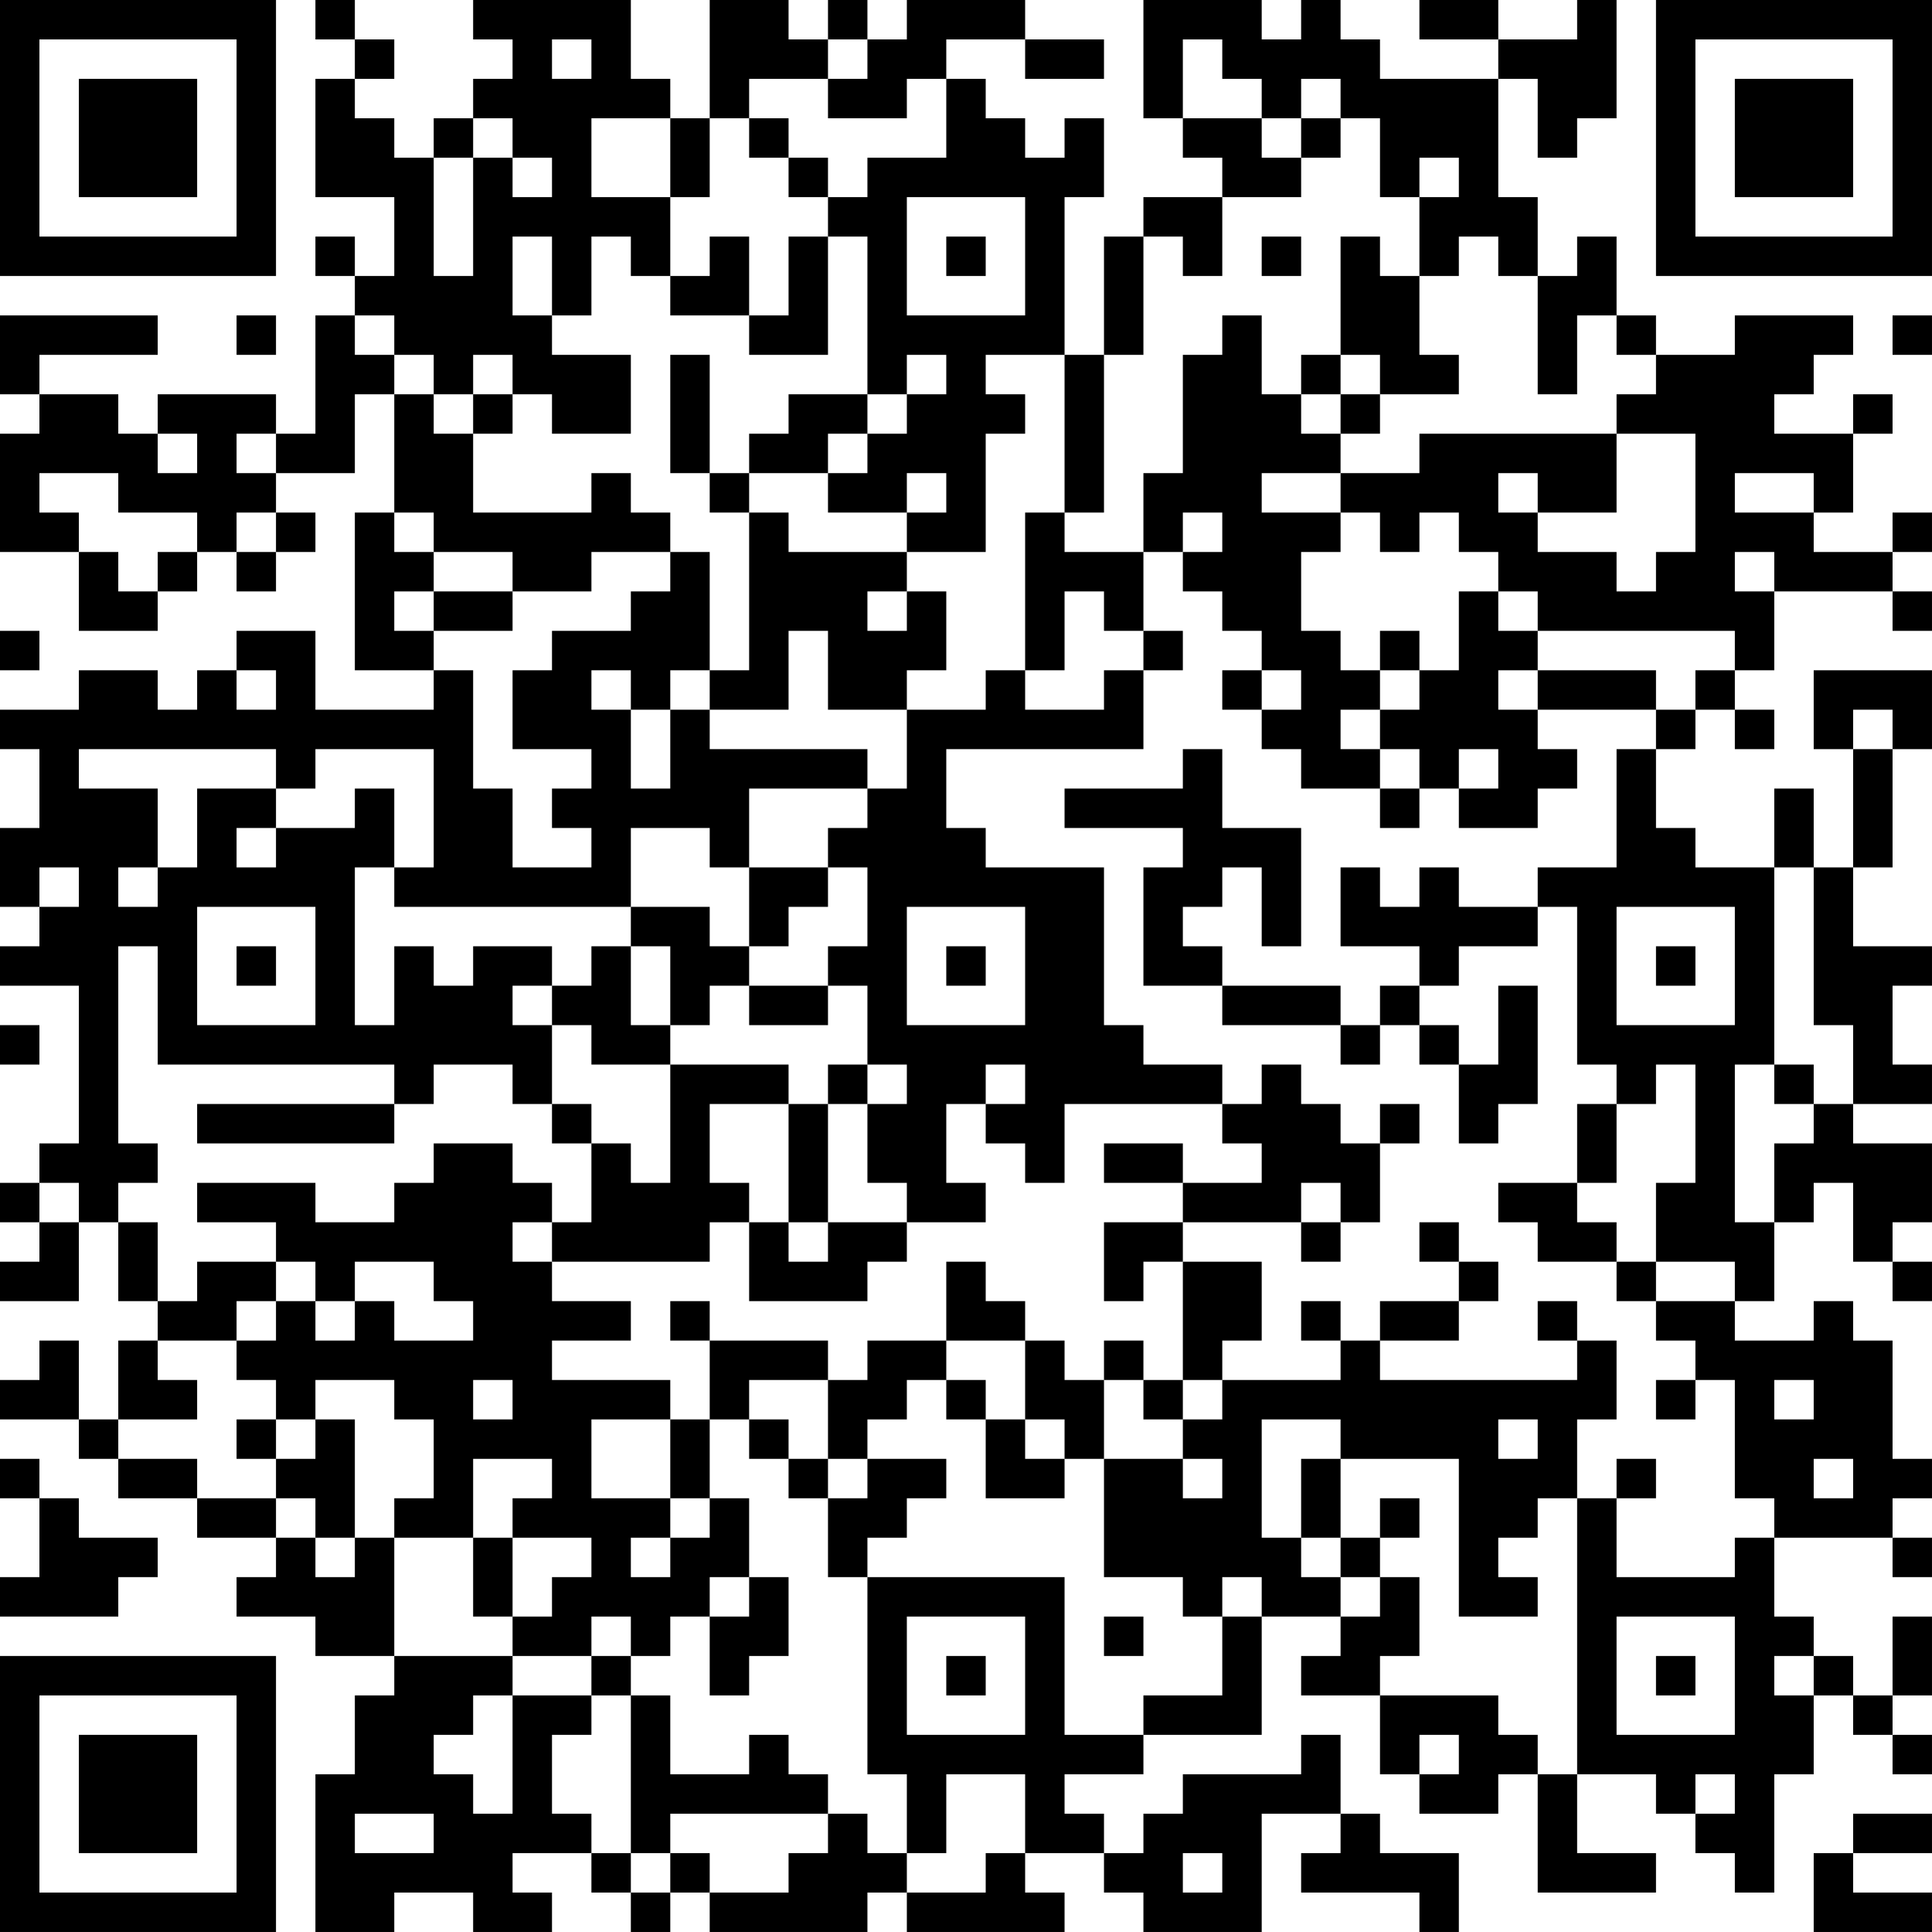 <?xml version="1.0" encoding="UTF-8"?>
<svg xmlns="http://www.w3.org/2000/svg" version="1.1" width="250" height="250" viewBox="0 0 250 250"><rect x="0" y="0" width="250" height="250" fill="#ffffff"/><g transform="scale(5.102)"><g transform="translate(0,0)"><path fill-rule="evenodd" d="M8 0L8 1L9 1L9 2L8 2L8 5L10 5L10 7L9 7L9 6L8 6L8 7L9 7L9 8L8 8L8 11L7 11L7 10L4 10L4 11L3 11L3 10L1 10L1 9L4 9L4 8L0 8L0 10L1 10L1 11L0 11L0 14L2 14L2 16L4 16L4 15L5 15L5 14L6 14L6 15L7 15L7 14L8 14L8 13L7 13L7 12L9 12L9 10L10 10L10 13L9 13L9 17L11 17L11 18L8 18L8 16L6 16L6 17L5 17L5 18L4 18L4 17L2 17L2 18L0 18L0 19L1 19L1 21L0 21L0 23L1 23L1 24L0 24L0 25L2 25L2 29L1 29L1 30L0 30L0 31L1 31L1 32L0 32L0 33L2 33L2 31L3 31L3 33L4 33L4 34L3 34L3 36L2 36L2 34L1 34L1 35L0 35L0 36L2 36L2 37L3 37L3 38L5 38L5 39L7 39L7 40L6 40L6 41L8 41L8 42L10 42L10 43L9 43L9 45L8 45L8 49L10 49L10 48L12 48L12 49L14 49L14 48L13 48L13 47L15 47L15 48L16 48L16 49L17 49L17 48L18 48L18 49L22 49L22 48L23 48L23 49L27 49L27 48L26 48L26 47L28 47L28 48L29 48L29 49L32 49L32 46L34 46L34 47L33 47L33 48L36 48L36 49L37 49L37 47L35 47L35 46L34 46L34 44L33 44L33 45L30 45L30 46L29 46L29 47L28 47L28 46L27 46L27 45L29 45L29 44L32 44L32 41L34 41L34 42L33 42L33 43L35 43L35 45L36 45L36 46L38 46L38 45L39 45L39 48L42 48L42 47L40 47L40 45L42 45L42 46L43 46L43 47L44 47L44 48L45 48L45 45L46 45L46 43L47 43L47 44L48 44L48 45L49 45L49 44L48 44L48 43L49 43L49 41L48 41L48 43L47 43L47 42L46 42L46 41L45 41L45 39L48 39L48 40L49 40L49 39L48 39L48 38L49 38L49 37L48 37L48 34L47 34L47 33L46 33L46 34L44 34L44 33L45 33L45 31L46 31L46 30L47 30L47 32L48 32L48 33L49 33L49 32L48 32L48 31L49 31L49 29L47 29L47 28L49 28L49 27L48 27L48 25L49 25L49 24L47 24L47 22L48 22L48 19L49 19L49 17L46 17L46 19L47 19L47 22L46 22L46 20L45 20L45 22L43 22L43 21L42 21L42 19L43 19L43 18L44 18L44 19L45 19L45 18L44 18L44 17L45 17L45 15L48 15L48 16L49 16L49 15L48 15L48 14L49 14L49 13L48 13L48 14L46 14L46 13L47 13L47 11L48 11L48 10L47 10L47 11L45 11L45 10L46 10L46 9L47 9L47 8L44 8L44 9L42 9L42 8L41 8L41 6L40 6L40 7L39 7L39 5L38 5L38 2L39 2L39 4L40 4L40 3L41 3L41 0L40 0L40 1L38 1L38 0L36 0L36 1L38 1L38 2L35 2L35 1L34 1L34 0L33 0L33 1L32 1L32 0L29 0L29 3L30 3L30 4L31 4L31 5L29 5L29 6L28 6L28 9L27 9L27 5L28 5L28 3L27 3L27 4L26 4L26 3L25 3L25 2L24 2L24 1L26 1L26 2L28 2L28 1L26 1L26 0L23 0L23 1L22 1L22 0L21 0L21 1L20 1L20 0L18 0L18 3L17 3L17 2L16 2L16 0L12 0L12 1L13 1L13 2L12 2L12 3L11 3L11 4L10 4L10 3L9 3L9 2L10 2L10 1L9 1L9 0ZM14 1L14 2L15 2L15 1ZM21 1L21 2L19 2L19 3L18 3L18 5L17 5L17 3L15 3L15 5L17 5L17 7L16 7L16 6L15 6L15 8L14 8L14 6L13 6L13 8L14 8L14 9L16 9L16 11L14 11L14 10L13 10L13 9L12 9L12 10L11 10L11 9L10 9L10 8L9 8L9 9L10 9L10 10L11 10L11 11L12 11L12 13L15 13L15 12L16 12L16 13L17 13L17 14L15 14L15 15L13 15L13 14L11 14L11 13L10 13L10 14L11 14L11 15L10 15L10 16L11 16L11 17L12 17L12 20L13 20L13 22L15 22L15 21L14 21L14 20L15 20L15 19L13 19L13 17L14 17L14 16L16 16L16 15L17 15L17 14L18 14L18 17L17 17L17 18L16 18L16 17L15 17L15 18L16 18L16 20L17 20L17 18L18 18L18 19L22 19L22 20L19 20L19 22L18 22L18 21L16 21L16 23L10 23L10 22L11 22L11 19L8 19L8 20L7 20L7 19L2 19L2 20L4 20L4 22L3 22L3 23L4 23L4 22L5 22L5 20L7 20L7 21L6 21L6 22L7 22L7 21L9 21L9 20L10 20L10 22L9 22L9 26L10 26L10 24L11 24L11 25L12 25L12 24L14 24L14 25L13 25L13 26L14 26L14 28L13 28L13 27L11 27L11 28L10 28L10 27L4 27L4 24L3 24L3 29L4 29L4 30L3 30L3 31L4 31L4 33L5 33L5 32L7 32L7 33L6 33L6 34L4 34L4 35L5 35L5 36L3 36L3 37L5 37L5 38L7 38L7 39L8 39L8 40L9 40L9 39L10 39L10 42L13 42L13 43L12 43L12 44L11 44L11 45L12 45L12 46L13 46L13 43L15 43L15 44L14 44L14 46L15 46L15 47L16 47L16 48L17 48L17 47L18 47L18 48L20 48L20 47L21 47L21 46L22 46L22 47L23 47L23 48L25 48L25 47L26 47L26 45L24 45L24 47L23 47L23 45L22 45L22 40L27 40L27 44L29 44L29 43L31 43L31 41L32 41L32 40L31 40L31 41L30 41L30 40L28 40L28 37L30 37L30 38L31 38L31 37L30 37L30 36L31 36L31 35L34 35L34 34L35 34L35 35L40 35L40 34L41 34L41 36L40 36L40 38L39 38L39 39L38 39L38 40L39 40L39 41L37 41L37 37L34 37L34 36L32 36L32 39L33 39L33 40L34 40L34 41L35 41L35 40L36 40L36 42L35 42L35 43L38 43L38 44L39 44L39 45L40 45L40 38L41 38L41 40L44 40L44 39L45 39L45 38L44 38L44 35L43 35L43 34L42 34L42 33L44 33L44 32L42 32L42 30L43 30L43 27L42 27L42 28L41 28L41 27L40 27L40 23L39 23L39 22L41 22L41 19L42 19L42 18L43 18L43 17L44 17L44 16L39 16L39 15L38 15L38 14L37 14L37 13L36 13L36 14L35 14L35 13L34 13L34 12L36 12L36 11L41 11L41 13L39 13L39 12L38 12L38 13L39 13L39 14L41 14L41 15L42 15L42 14L43 14L43 11L41 11L41 10L42 10L42 9L41 9L41 8L40 8L40 10L39 10L39 7L38 7L38 6L37 6L37 7L36 7L36 5L37 5L37 4L36 4L36 5L35 5L35 3L34 3L34 2L33 2L33 3L32 3L32 2L31 2L31 1L30 1L30 3L32 3L32 4L33 4L33 5L31 5L31 7L30 7L30 6L29 6L29 9L28 9L28 13L27 13L27 9L25 9L25 10L26 10L26 11L25 11L25 14L23 14L23 13L24 13L24 12L23 12L23 13L21 13L21 12L22 12L22 11L23 11L23 10L24 10L24 9L23 9L23 10L22 10L22 6L21 6L21 5L22 5L22 4L24 4L24 2L23 2L23 3L21 3L21 2L22 2L22 1ZM12 3L12 4L11 4L11 7L12 7L12 4L13 4L13 5L14 5L14 4L13 4L13 3ZM19 3L19 4L20 4L20 5L21 5L21 4L20 4L20 3ZM33 3L33 4L34 4L34 3ZM23 5L23 8L26 8L26 5ZM18 6L18 7L17 7L17 8L19 8L19 9L21 9L21 6L20 6L20 8L19 8L19 6ZM24 6L24 7L25 7L25 6ZM32 6L32 7L33 7L33 6ZM34 6L34 9L33 9L33 10L32 10L32 8L31 8L31 9L30 9L30 12L29 12L29 14L27 14L27 13L26 13L26 17L25 17L25 18L23 18L23 17L24 17L24 15L23 15L23 14L20 14L20 13L19 13L19 12L21 12L21 11L22 11L22 10L20 10L20 11L19 11L19 12L18 12L18 9L17 9L17 12L18 12L18 13L19 13L19 17L18 17L18 18L20 18L20 16L21 16L21 18L23 18L23 20L22 20L22 21L21 21L21 22L19 22L19 24L18 24L18 23L16 23L16 24L15 24L15 25L14 25L14 26L15 26L15 27L17 27L17 30L16 30L16 29L15 29L15 28L14 28L14 29L15 29L15 31L14 31L14 30L13 30L13 29L11 29L11 30L10 30L10 31L8 31L8 30L5 30L5 31L7 31L7 32L8 32L8 33L7 33L7 34L6 34L6 35L7 35L7 36L6 36L6 37L7 37L7 38L8 38L8 39L9 39L9 36L8 36L8 35L10 35L10 36L11 36L11 38L10 38L10 39L12 39L12 41L13 41L13 42L15 42L15 43L16 43L16 47L17 47L17 46L21 46L21 45L20 45L20 44L19 44L19 45L17 45L17 43L16 43L16 42L17 42L17 41L18 41L18 43L19 43L19 42L20 42L20 40L19 40L19 38L18 38L18 36L19 36L19 37L20 37L20 38L21 38L21 40L22 40L22 39L23 39L23 38L24 38L24 37L22 37L22 36L23 36L23 35L24 35L24 36L25 36L25 38L27 38L27 37L28 37L28 35L29 35L29 36L30 36L30 35L31 35L31 34L32 34L32 32L30 32L30 31L33 31L33 32L34 32L34 31L35 31L35 29L36 29L36 28L35 28L35 29L34 29L34 28L33 28L33 27L32 27L32 28L31 28L31 27L29 27L29 26L28 26L28 22L25 22L25 21L24 21L24 19L29 19L29 17L30 17L30 16L29 16L29 14L30 14L30 15L31 15L31 16L32 16L32 17L31 17L31 18L32 18L32 19L33 19L33 20L35 20L35 21L36 21L36 20L37 20L37 21L39 21L39 20L40 20L40 19L39 19L39 18L42 18L42 17L39 17L39 16L38 16L38 15L37 15L37 17L36 17L36 16L35 16L35 17L34 17L34 16L33 16L33 14L34 14L34 13L32 13L32 12L34 12L34 11L35 11L35 10L37 10L37 9L36 9L36 7L35 7L35 6ZM6 8L6 9L7 9L7 8ZM48 8L48 9L49 9L49 8ZM34 9L34 10L33 10L33 11L34 11L34 10L35 10L35 9ZM12 10L12 11L13 11L13 10ZM4 11L4 12L5 12L5 11ZM6 11L6 12L7 12L7 11ZM1 12L1 13L2 13L2 14L3 14L3 15L4 15L4 14L5 14L5 13L3 13L3 12ZM44 12L44 13L46 13L46 12ZM6 13L6 14L7 14L7 13ZM30 13L30 14L31 14L31 13ZM44 14L44 15L45 15L45 14ZM11 15L11 16L13 16L13 15ZM22 15L22 16L23 16L23 15ZM27 15L27 17L26 17L26 18L28 18L28 17L29 17L29 16L28 16L28 15ZM0 16L0 17L1 17L1 16ZM6 17L6 18L7 18L7 17ZM32 17L32 18L33 18L33 17ZM35 17L35 18L34 18L34 19L35 19L35 20L36 20L36 19L35 19L35 18L36 18L36 17ZM38 17L38 18L39 18L39 17ZM47 18L47 19L48 19L48 18ZM30 19L30 20L27 20L27 21L30 21L30 22L29 22L29 25L31 25L31 26L34 26L34 27L35 27L35 26L36 26L36 27L37 27L37 29L38 29L38 28L39 28L39 25L38 25L38 27L37 27L37 26L36 26L36 25L37 25L37 24L39 24L39 23L37 23L37 22L36 22L36 23L35 23L35 22L34 22L34 24L36 24L36 25L35 25L35 26L34 26L34 25L31 25L31 24L30 24L30 23L31 23L31 22L32 22L32 24L33 24L33 21L31 21L31 19ZM37 19L37 20L38 20L38 19ZM1 22L1 23L2 23L2 22ZM21 22L21 23L20 23L20 24L19 24L19 25L18 25L18 26L17 26L17 24L16 24L16 26L17 26L17 27L20 27L20 28L18 28L18 30L19 30L19 31L18 31L18 32L14 32L14 31L13 31L13 32L14 32L14 33L16 33L16 34L14 34L14 35L17 35L17 36L15 36L15 38L17 38L17 39L16 39L16 40L17 40L17 39L18 39L18 38L17 38L17 36L18 36L18 34L21 34L21 35L19 35L19 36L20 36L20 37L21 37L21 38L22 38L22 37L21 37L21 35L22 35L22 34L24 34L24 35L25 35L25 36L26 36L26 37L27 37L27 36L26 36L26 34L27 34L27 35L28 35L28 34L29 34L29 35L30 35L30 32L29 32L29 33L28 33L28 31L30 31L30 30L32 30L32 29L31 29L31 28L27 28L27 30L26 30L26 29L25 29L25 28L26 28L26 27L25 27L25 28L24 28L24 30L25 30L25 31L23 31L23 30L22 30L22 28L23 28L23 27L22 27L22 25L21 25L21 24L22 24L22 22ZM45 22L45 27L44 27L44 31L45 31L45 29L46 29L46 28L47 28L47 26L46 26L46 22ZM5 23L5 26L8 26L8 23ZM23 23L23 26L26 26L26 23ZM41 23L41 26L44 26L44 23ZM6 24L6 25L7 25L7 24ZM24 24L24 25L25 25L25 24ZM42 24L42 25L43 25L43 24ZM19 25L19 26L21 26L21 25ZM0 26L0 27L1 27L1 26ZM21 27L21 28L20 28L20 31L19 31L19 33L22 33L22 32L23 32L23 31L21 31L21 28L22 28L22 27ZM45 27L45 28L46 28L46 27ZM5 28L5 29L10 29L10 28ZM40 28L40 30L38 30L38 31L39 31L39 32L41 32L41 33L42 33L42 32L41 32L41 31L40 31L40 30L41 30L41 28ZM28 29L28 30L30 30L30 29ZM1 30L1 31L2 31L2 30ZM33 30L33 31L34 31L34 30ZM20 31L20 32L21 32L21 31ZM36 31L36 32L37 32L37 33L35 33L35 34L37 34L37 33L38 33L38 32L37 32L37 31ZM9 32L9 33L8 33L8 34L9 34L9 33L10 33L10 34L12 34L12 33L11 33L11 32ZM24 32L24 34L26 34L26 33L25 33L25 32ZM17 33L17 34L18 34L18 33ZM33 33L33 34L34 34L34 33ZM39 33L39 34L40 34L40 33ZM12 35L12 36L13 36L13 35ZM42 35L42 36L43 36L43 35ZM45 35L45 36L46 36L46 35ZM7 36L7 37L8 37L8 36ZM38 36L38 37L39 37L39 36ZM0 37L0 38L1 38L1 40L0 40L0 41L3 41L3 40L4 40L4 39L2 39L2 38L1 38L1 37ZM12 37L12 39L13 39L13 41L14 41L14 40L15 40L15 39L13 39L13 38L14 38L14 37ZM33 37L33 39L34 39L34 40L35 40L35 39L36 39L36 38L35 38L35 39L34 39L34 37ZM41 37L41 38L42 38L42 37ZM46 37L46 38L47 38L47 37ZM18 40L18 41L19 41L19 40ZM15 41L15 42L16 42L16 41ZM23 41L23 44L26 44L26 41ZM28 41L28 42L29 42L29 41ZM41 41L41 44L44 44L44 41ZM24 42L24 43L25 43L25 42ZM42 42L42 43L43 43L43 42ZM45 42L45 43L46 43L46 42ZM36 44L36 45L37 45L37 44ZM43 45L43 46L44 46L44 45ZM9 46L9 47L11 47L11 46ZM47 46L47 47L46 47L46 49L49 49L49 48L47 48L47 47L49 47L49 46ZM30 47L30 48L31 48L31 47ZM0 0L0 7L7 7L7 0ZM1 1L1 6L6 6L6 1ZM2 2L2 5L5 5L5 2ZM42 0L42 7L49 7L49 0ZM43 1L43 6L48 6L48 1ZM44 2L44 5L47 5L47 2ZM0 42L0 49L7 49L7 42ZM1 43L1 48L6 48L6 43ZM2 44L2 47L5 47L5 44Z" fill="#000000"/></g></g></svg>
